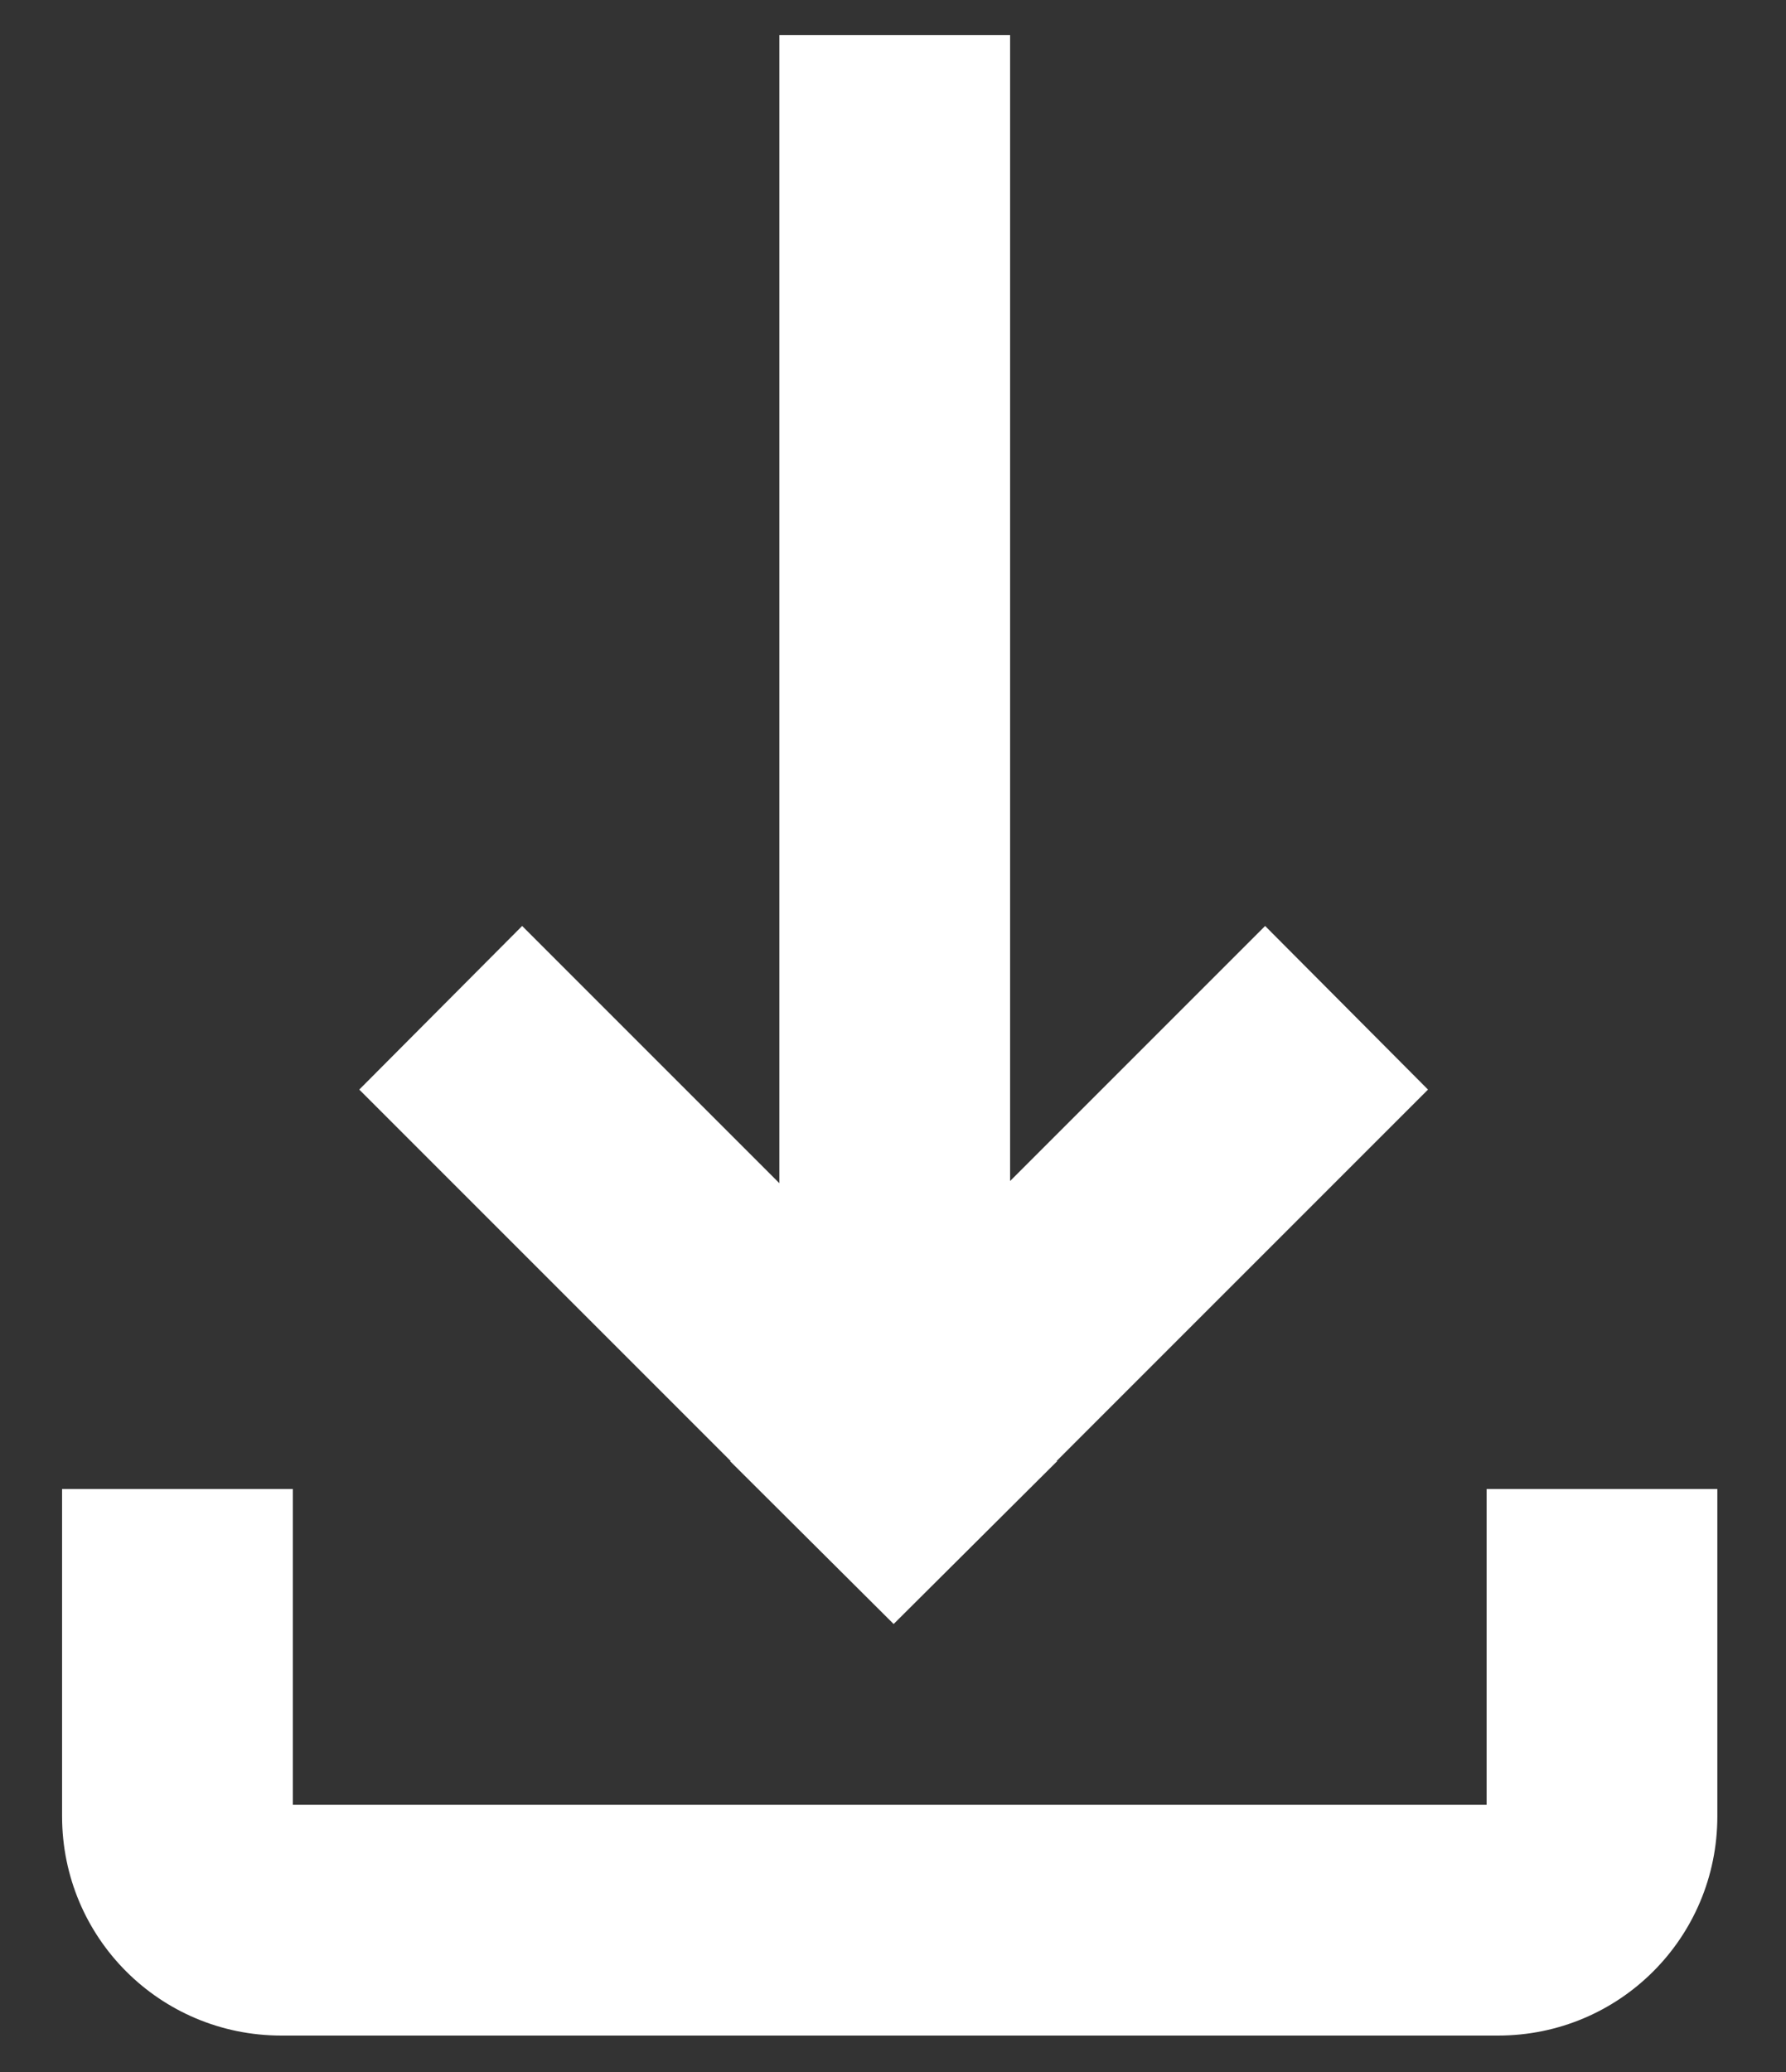 <svg width="25" height="29" viewBox="0 0 25 29" fill="none" xmlns="http://www.w3.org/2000/svg">
<rect x="0" y="0" width="25" height="29" fill="#333333" stroke="none"/>
<path d="M20.809 20.84V25.26H4.099V20.84H0.869V25.42C0.869 27.12 2.239 28.49 3.939 28.49C3.989 28.49 4.049 28.49 4.099 28.49H20.969C22.669 28.49 24.039 27.12 24.039 25.42V20.84H20.809Z" fill="white"/>
<path d="M19.989 15.25L17.709 12.96L14.139 16.53V0.49H10.909V16.56L7.309 12.96L5.029 15.25L10.229 20.45H10.219L12.509 22.73L14.799 20.45H14.789L19.989 15.25Z" fill="white"/>
</svg>
